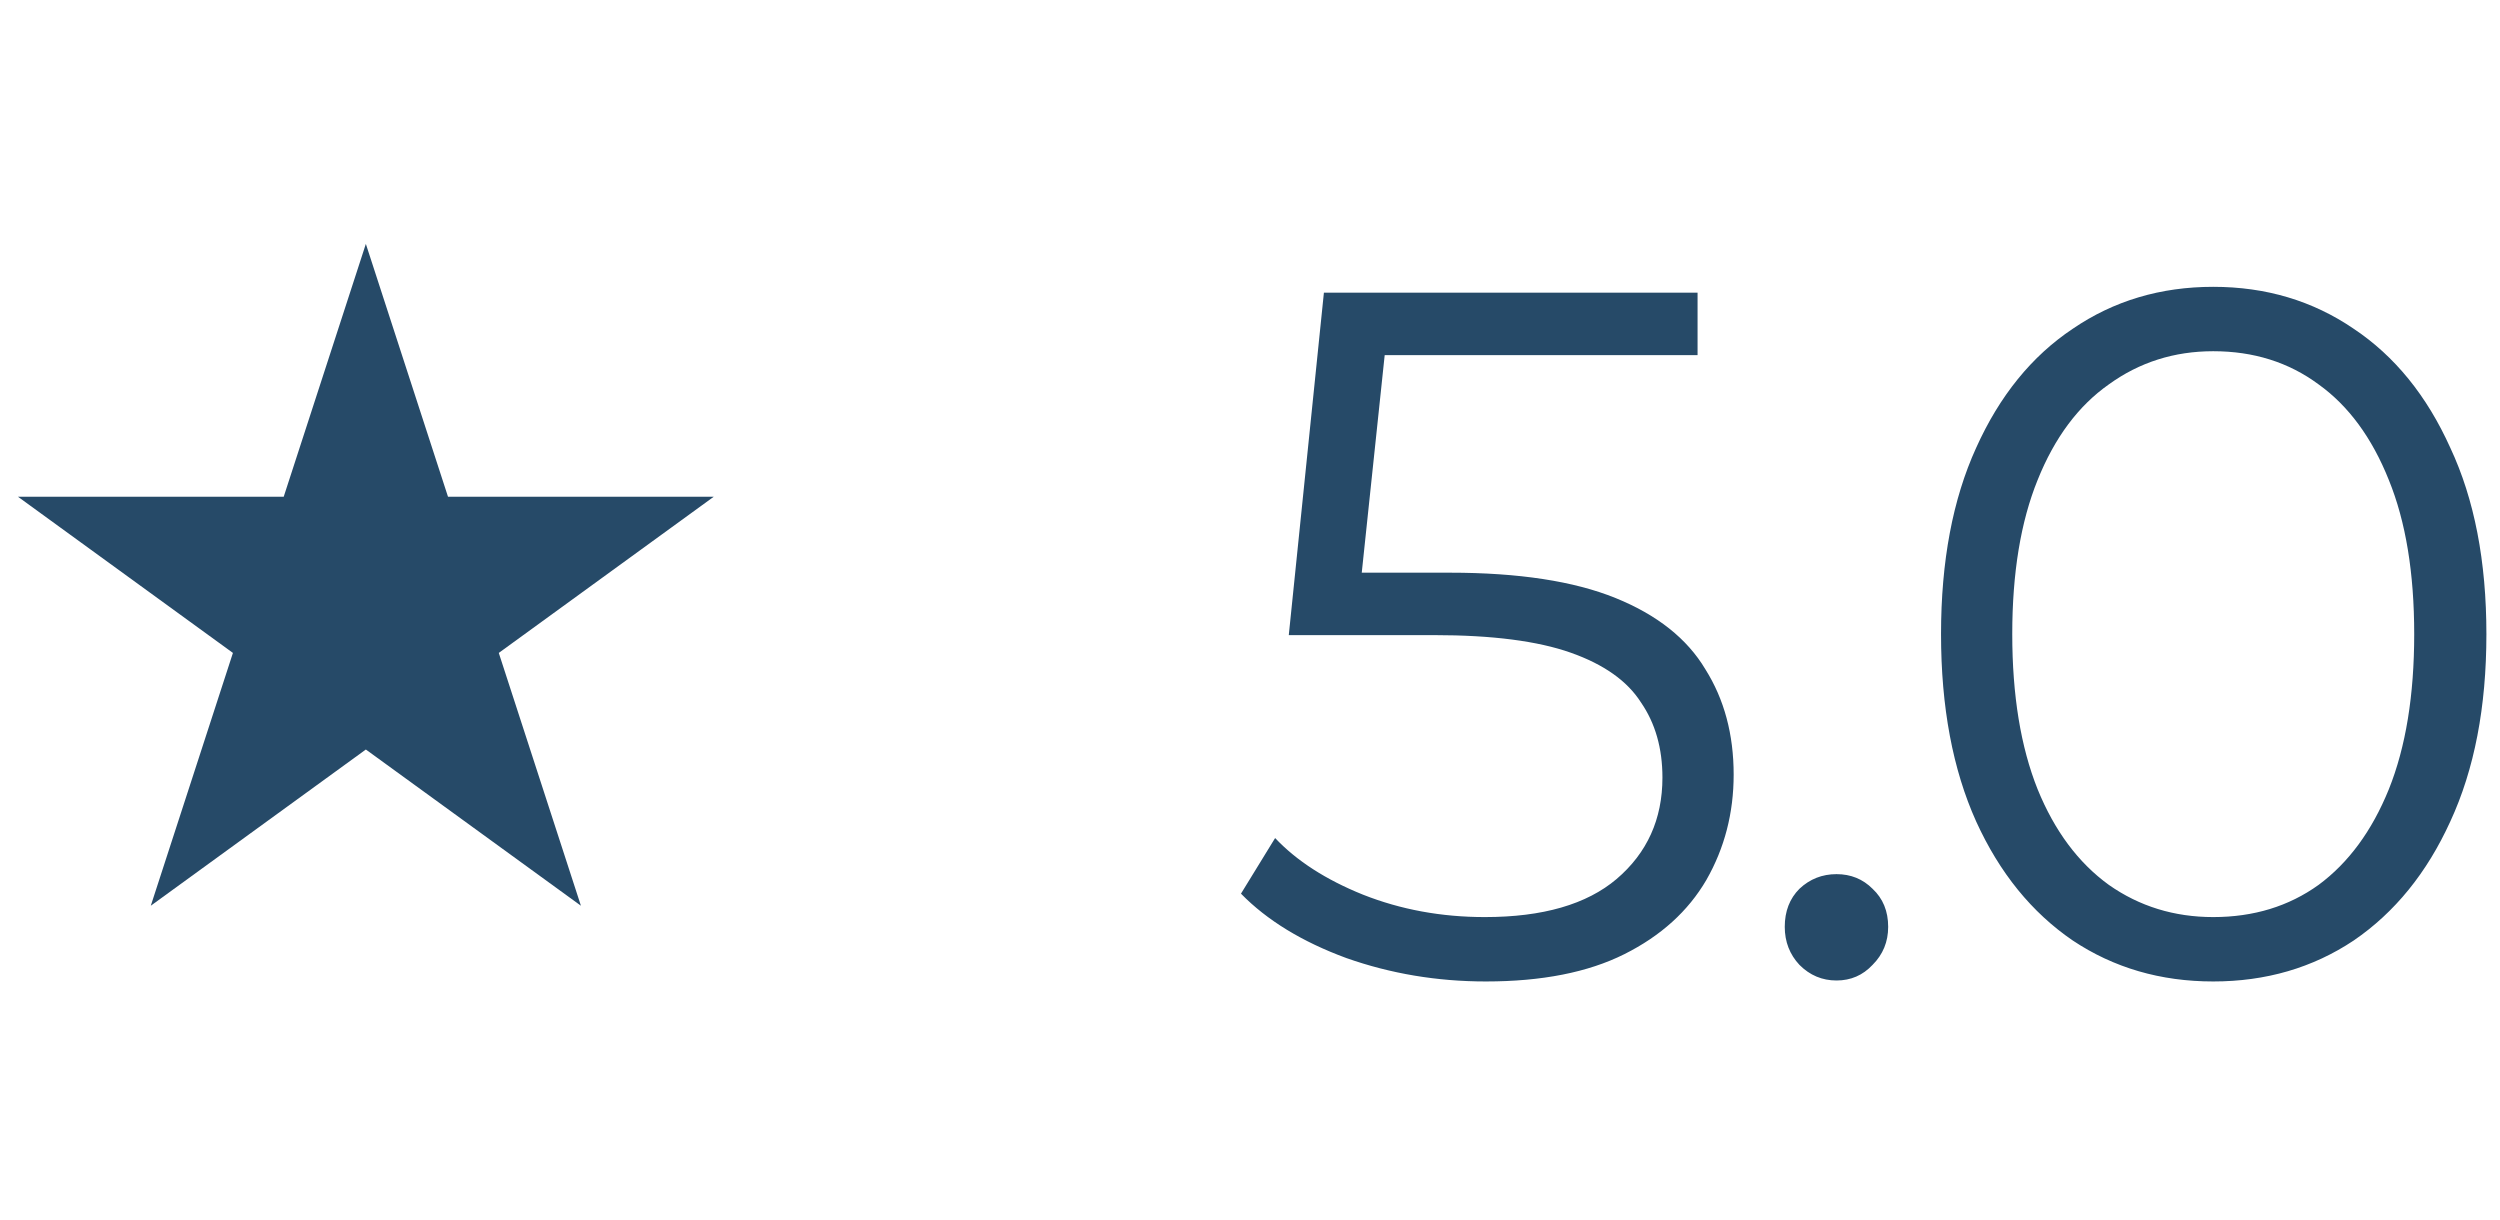 <?xml version="1.0" encoding="UTF-8"?> <svg xmlns="http://www.w3.org/2000/svg" width="41" height="20" viewBox="0 0 41 20" fill="none"><path d="M6 4L7.347 8.146H11.706L8.18 10.708L9.527 14.854L6 12.292L2.473 14.854L3.82 10.708L0.294 8.146H4.653L6 4Z" fill="#002B4E" fill-opacity="0.85"></path><path d="M24.368 16.096C23.568 16.096 22.805 15.968 22.08 15.712C21.355 15.445 20.779 15.093 20.352 14.656L20.912 13.744C21.264 14.117 21.744 14.427 22.352 14.672C22.971 14.917 23.637 15.04 24.352 15.04C25.301 15.04 26.021 14.832 26.512 14.416C27.013 13.989 27.264 13.435 27.264 12.752C27.264 12.272 27.147 11.861 26.912 11.52C26.688 11.168 26.304 10.896 25.76 10.704C25.216 10.512 24.469 10.416 23.52 10.416H21.136L21.712 4.8H27.84V5.824H22.176L22.768 5.264L22.272 9.968L21.68 9.392H23.776C24.907 9.392 25.813 9.531 26.496 9.808C27.179 10.085 27.669 10.475 27.968 10.976C28.277 11.467 28.432 12.043 28.432 12.704C28.432 13.333 28.283 13.909 27.984 14.432C27.685 14.944 27.237 15.349 26.64 15.648C26.043 15.947 25.285 16.096 24.368 16.096ZM30.119 16.08C29.884 16.08 29.681 15.995 29.511 15.824C29.351 15.653 29.27 15.445 29.27 15.2C29.27 14.944 29.351 14.736 29.511 14.576C29.681 14.416 29.884 14.336 30.119 14.336C30.353 14.336 30.55 14.416 30.71 14.576C30.881 14.736 30.966 14.944 30.966 15.2C30.966 15.445 30.881 15.653 30.71 15.824C30.55 15.995 30.353 16.08 30.119 16.08ZM36.297 16.096C35.433 16.096 34.665 15.872 33.993 15.424C33.321 14.965 32.793 14.315 32.409 13.472C32.025 12.619 31.833 11.595 31.833 10.4C31.833 9.205 32.025 8.187 32.409 7.344C32.793 6.491 33.321 5.84 33.993 5.392C34.665 4.933 35.433 4.704 36.297 4.704C37.161 4.704 37.929 4.933 38.601 5.392C39.273 5.84 39.801 6.491 40.185 7.344C40.58 8.187 40.777 9.205 40.777 10.4C40.777 11.595 40.58 12.619 40.185 13.472C39.801 14.315 39.273 14.965 38.601 15.424C37.929 15.872 37.161 16.096 36.297 16.096ZM36.297 15.04C36.959 15.04 37.535 14.864 38.025 14.512C38.516 14.149 38.9 13.627 39.177 12.944C39.455 12.251 39.593 11.403 39.593 10.4C39.593 9.397 39.455 8.555 39.177 7.872C38.9 7.179 38.516 6.656 38.025 6.304C37.535 5.941 36.959 5.76 36.297 5.76C35.657 5.76 35.087 5.941 34.585 6.304C34.084 6.656 33.695 7.179 33.417 7.872C33.14 8.555 33.001 9.397 33.001 10.4C33.001 11.403 33.14 12.251 33.417 12.944C33.695 13.627 34.084 14.149 34.585 14.512C35.087 14.864 35.657 15.04 36.297 15.04Z" fill="#002B4E" fill-opacity="0.85"></path></svg> 
